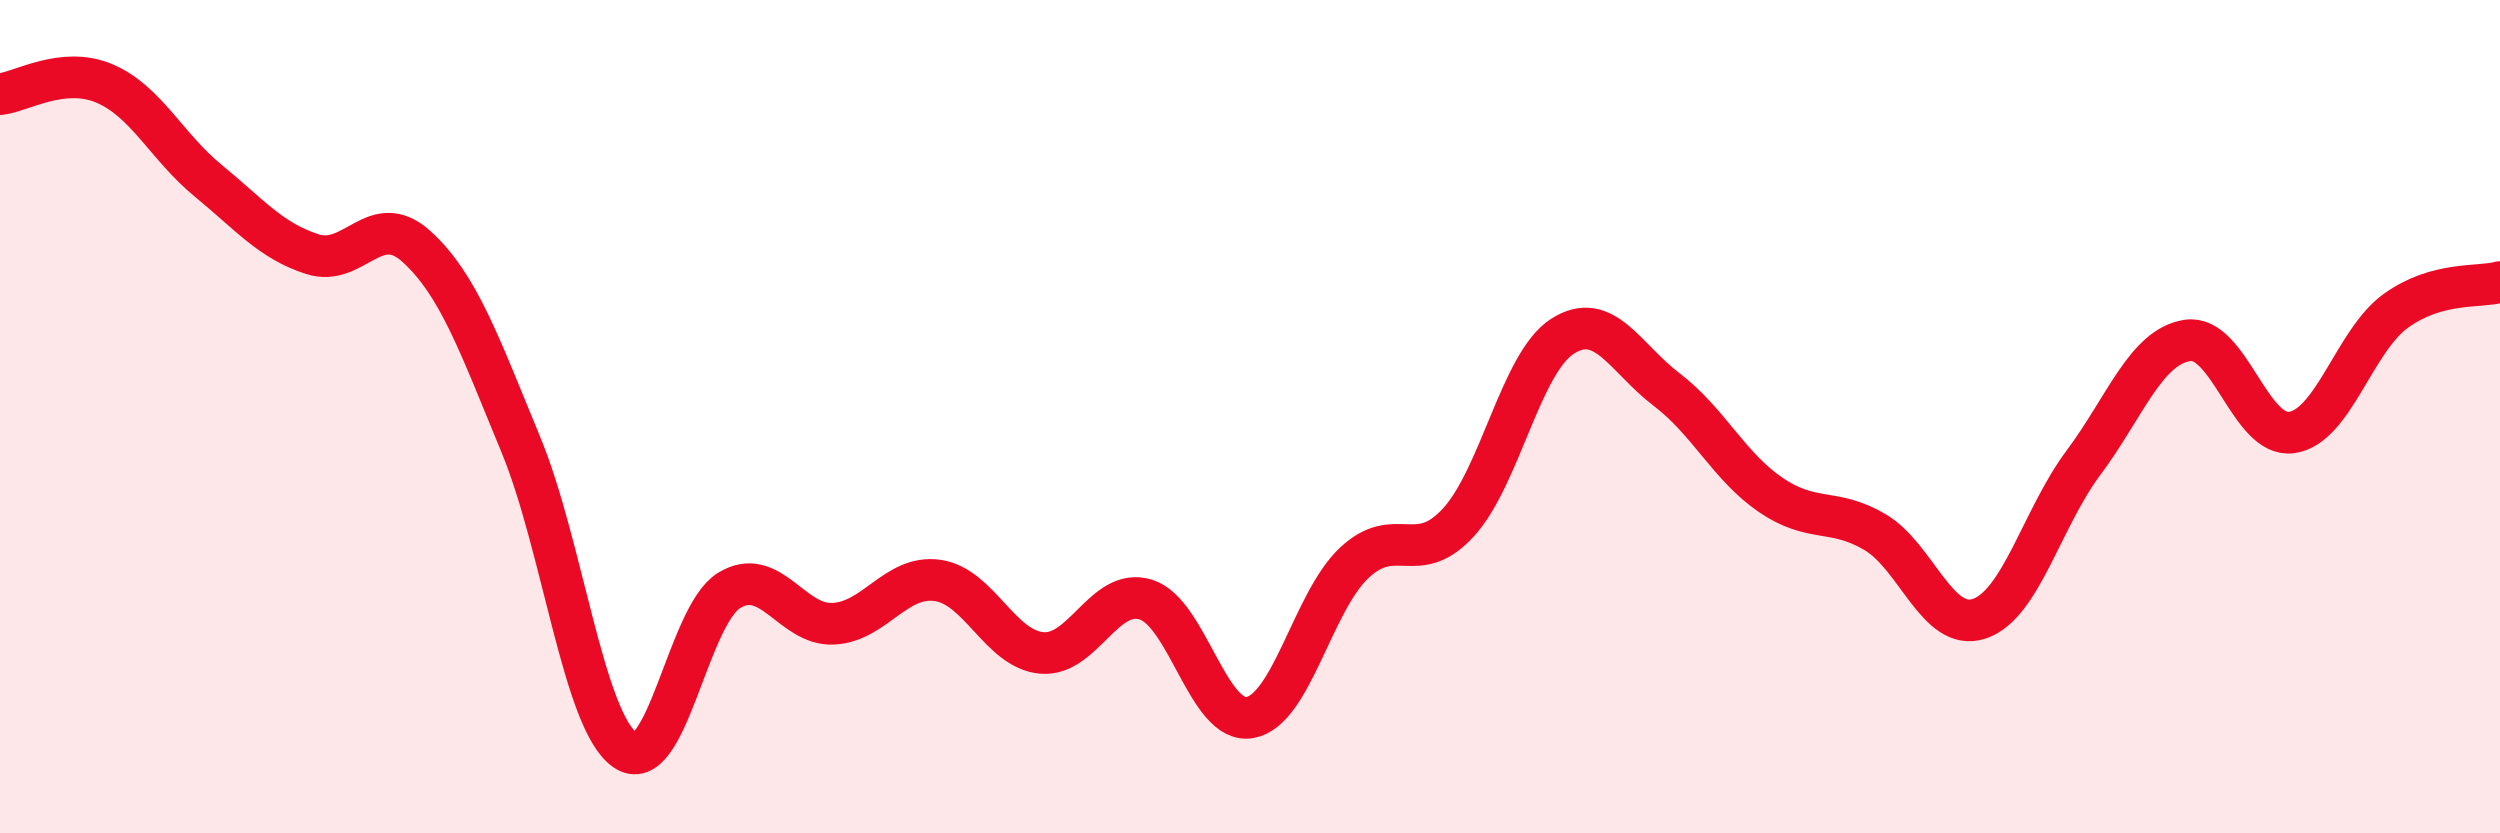 
    <svg width="60" height="20" viewBox="0 0 60 20" xmlns="http://www.w3.org/2000/svg">
      <path
        d="M 0,2.26 C 0.5,2.21 1.5,1.58 2.5,2 C 3.5,2.42 4,3.52 5,4.34 C 6,5.16 6.5,5.78 7.5,6.1 C 8.5,6.42 9,5.01 10,5.92 C 11,6.83 11.5,8.25 12.5,10.67 C 13.5,13.09 14,17.3 15,18 C 16,18.7 16.5,14.78 17.5,14.17 C 18.5,13.56 19,15.02 20,14.97 C 21,14.92 21.5,13.79 22.5,13.93 C 23.5,14.07 24,15.58 25,15.67 C 26,15.76 26.5,14.08 27.5,14.39 C 28.5,14.7 29,17.4 30,17.22 C 31,17.04 31.5,14.45 32.5,13.51 C 33.5,12.57 34,13.63 35,12.54 C 36,11.45 36.5,8.71 37.5,8.07 C 38.5,7.43 39,8.59 40,9.35 C 41,10.11 41.5,11.2 42.5,11.88 C 43.5,12.56 44,12.18 45,12.77 C 46,13.36 46.5,15.18 47.5,14.85 C 48.5,14.52 49,12.45 50,11.11 C 51,9.77 51.5,8.32 52.5,8.17 C 53.5,8.02 54,10.52 55,10.38 C 56,10.24 56.5,8.18 57.5,7.46 C 58.5,6.74 59.5,6.91 60,6.77L60 20L0 20Z"
        fill="#EB0A25"
        opacity="0.1"
        stroke-linecap="round"
        stroke-linejoin="round"
      />
      <path
        d="M 0,2.26 C 0.5,2.21 1.5,1.58 2.5,2 C 3.5,2.42 4,3.52 5,4.34 C 6,5.16 6.5,5.78 7.5,6.1 C 8.5,6.42 9,5.01 10,5.92 C 11,6.83 11.5,8.25 12.5,10.67 C 13.5,13.09 14,17.3 15,18 C 16,18.7 16.5,14.78 17.5,14.17 C 18.5,13.56 19,15.02 20,14.97 C 21,14.92 21.5,13.79 22.5,13.93 C 23.5,14.07 24,15.58 25,15.67 C 26,15.76 26.5,14.08 27.5,14.39 C 28.5,14.7 29,17.4 30,17.22 C 31,17.04 31.5,14.45 32.5,13.51 C 33.5,12.57 34,13.63 35,12.54 C 36,11.45 36.5,8.71 37.5,8.07 C 38.5,7.43 39,8.59 40,9.35 C 41,10.11 41.5,11.2 42.5,11.88 C 43.5,12.56 44,12.18 45,12.77 C 46,13.36 46.5,15.18 47.5,14.85 C 48.5,14.52 49,12.45 50,11.11 C 51,9.77 51.5,8.32 52.5,8.17 C 53.5,8.02 54,10.52 55,10.38 C 56,10.24 56.5,8.18 57.5,7.46 C 58.5,6.74 59.5,6.91 60,6.77"
        stroke="#EB0A25"
        stroke-width="1"
        fill="none"
        stroke-linecap="round"
        stroke-linejoin="round"
      />
    </svg>
  